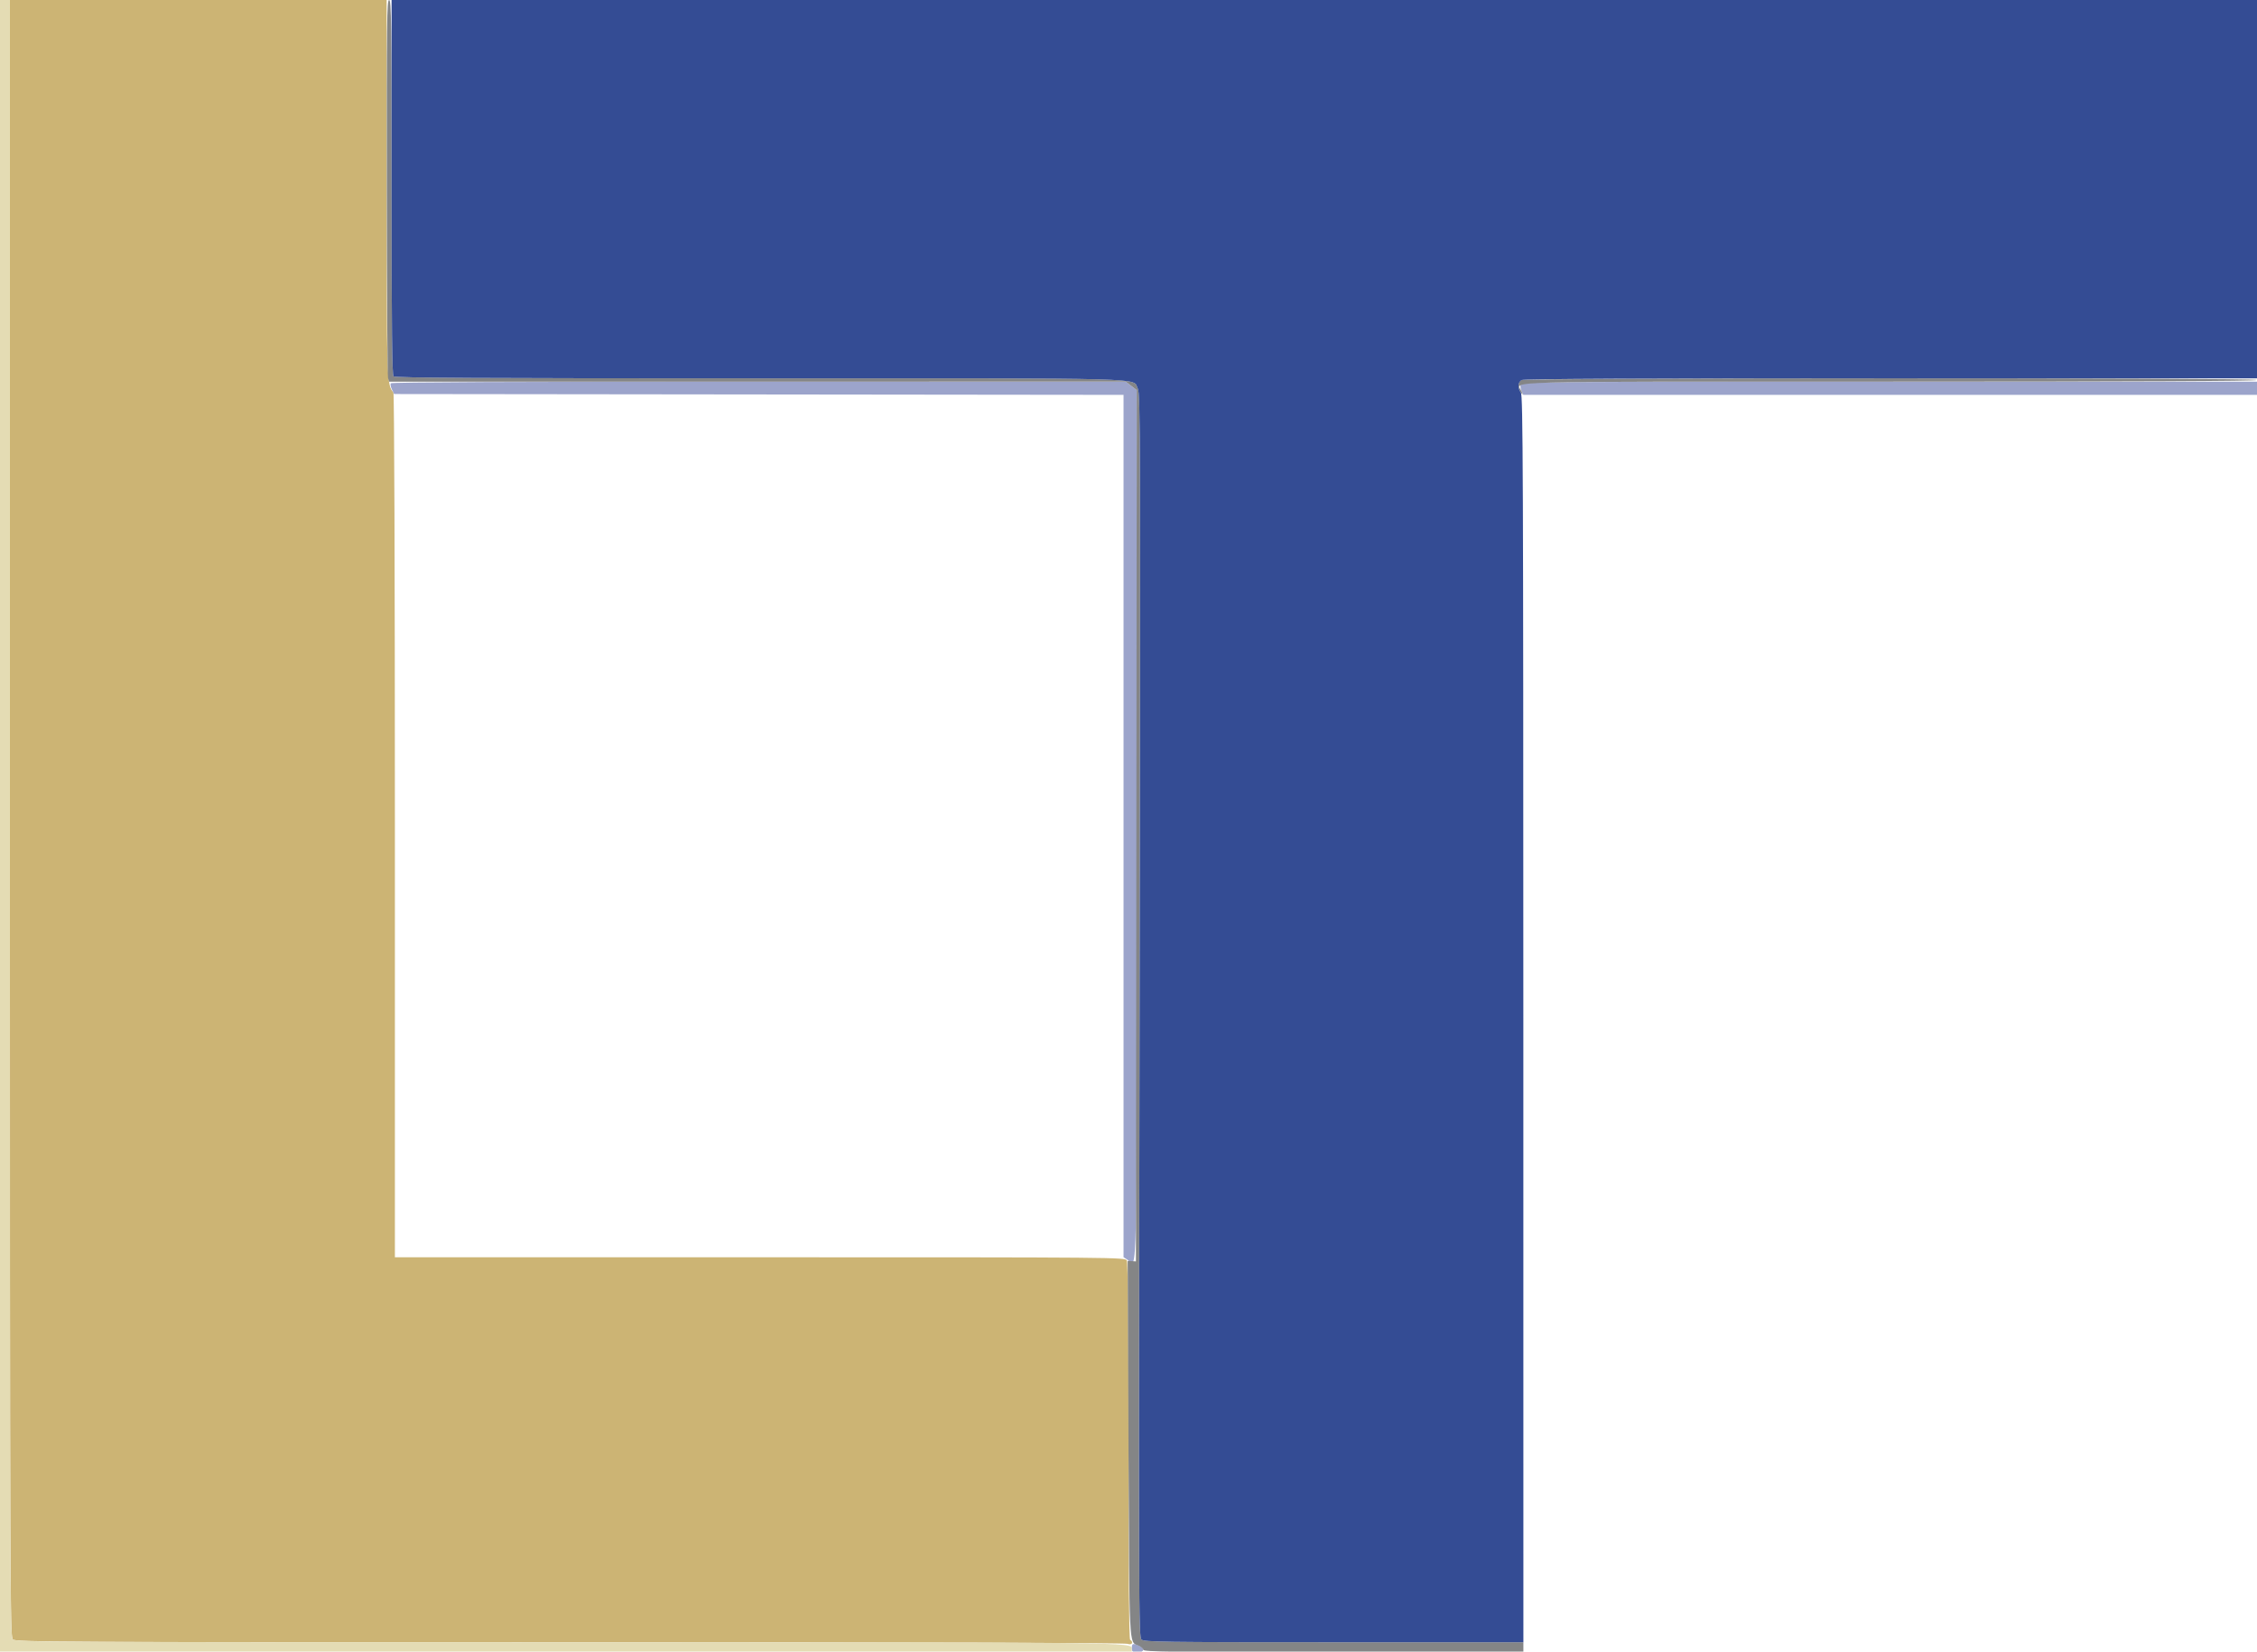 <svg id="svg" version="1.1" xmlns="http://www.w3.org/2000/svg" xmlns:xlink="http://www.w3.org/1999/xlink" width="400" height="292.727" viewBox="0, 0, 400,292.727"><g id="svgg"><path id="path0" d="M1.757 145.050 C 1.757 285.200,1.775 290.116,2.292 290.584 C 2.789 291.033,10.058 291.069,100.956 291.069 C 164.005 291.069,199.352 291.171,199.835 291.354 C 200.601 291.646,200.976 291.052,200.293 290.630 C 200.100 290.511,200.000 279.053,200.000 257.211 C 200.000 234.859,199.901 223.788,199.697 223.407 C 199.399 222.849,198.361 222.840,134.690 222.840 L 69.985 222.840 69.985 146.325 C 69.985 100.808,69.877 69.697,69.719 69.531 C 68.549 68.309,68.521 67.467,68.521 33.036 L 68.521 0.000 35.139 0.000 L 1.757 0.000 1.757 145.050 " stroke="none" fill="#ccb474" fill-rule="evenodd"></path><path id="path1" d="M69.254 67.934 C 69.155 68.095,69.248 68.589,69.460 69.032 L 69.847 69.839 134.484 69.913 L 199.122 69.987 199.122 146.407 L 199.122 222.827 199.851 223.305 C 201.593 224.446,201.464 230.612,201.464 146.291 L 201.464 69.137 200.485 68.390 L 199.505 67.643 134.470 67.643 C 91.605 67.643,69.373 67.742,69.254 67.934 M269.498 68.101 C 269.402 68.353,269.469 68.880,269.648 69.272 L 269.973 69.985 334.986 69.985 L 400.000 69.985 400.000 68.814 L 400.000 67.643 334.837 67.643 C 276.004 67.643,269.657 67.687,269.498 68.101 M200.586 292.094 C 200.586 292.735,200.713 292.826,201.611 292.826 C 202.837 292.826,202.992 292.204,201.890 291.701 C 200.807 291.208,200.586 291.275,200.586 292.094 " stroke="none" fill="#9ca4cb" fill-rule="evenodd"></path><path id="path2" d="M0.000 146.413 L 0.000 292.826 100.293 292.826 L 200.586 292.826 200.586 292.233 C 200.586 291.057,201.575 291.069,100.905 291.069 C 6.163 291.069,2.709 291.050,2.242 290.533 C 1.792 290.037,1.757 279.511,1.757 144.999 L 1.757 0.000 0.878 0.000 L 0.000 0.000 0.000 146.413 " stroke="none" fill="#e4dcb4" fill-rule="evenodd"></path><path id="path3" d="M68.550 33.163 C 68.566 51.402,68.665 66.623,68.770 66.987 L 68.960 67.649 134.231 67.645 L 199.502 67.640 200.484 68.389 L 201.465 69.138 201.391 146.355 L 201.318 223.572 200.586 223.527 L 199.854 223.482 200.000 256.909 C 200.156 292.429,200.086 290.989,201.684 291.634 C 202.207 291.845,202.635 292.200,202.635 292.422 C 202.635 292.763,207.889 292.826,236.310 292.826 L 269.985 292.826 269.985 291.947 L 269.985 291.069 236.407 291.069 C 205.849 291.069,202.781 291.026,202.303 290.594 C 201.800 290.138,201.786 285.616,201.961 179.979 C 202.132 77.088,202.111 69.776,201.650 68.888 C 200.628 66.917,205.755 67.057,134.576 67.057 C 84.820 67.057,70.022 66.977,69.751 66.706 C 69.482 66.437,69.400 58.591,69.400 33.177 C 69.400 3.882,69.348 0.000,68.960 0.000 C 68.572 0.000,68.525 3.867,68.550 33.163 M269.619 67.373 C 268.989 67.741,268.956 68.802,269.551 69.563 C 269.964 70.093,269.972 70.077,269.659 69.345 C 268.868 67.495,263.193 67.643,334.837 67.643 C 378.084 67.643,400.000 67.544,400.000 67.350 C 400.000 66.939,270.325 66.963,269.619 67.373 " stroke="none" fill="#848586" fill-rule="evenodd"></path><path id="path4" d="M69.400 33.177 C 69.400 58.591,69.482 66.437,69.751 66.706 C 70.022 66.977,84.820 67.057,134.576 67.057 C 205.755 67.057,200.628 66.917,201.650 68.888 C 202.111 69.776,202.132 77.088,201.961 179.979 C 201.786 285.616,201.800 290.138,202.303 290.594 C 202.781 291.026,205.849 291.069,236.407 291.069 L 269.985 291.069 269.976 180.600 C 269.968 83.933,269.913 70.061,269.537 69.563 C 268.936 68.769,269.001 67.720,269.673 67.360 C 270.059 67.154,290.956 67.057,335.120 67.057 L 400.000 67.057 400.000 33.529 L 400.000 0.000 234.700 0.000 L 69.400 0.000 69.400 33.177 " stroke="none" fill="#344c94" fill-rule="evenodd"></path></g></svg>